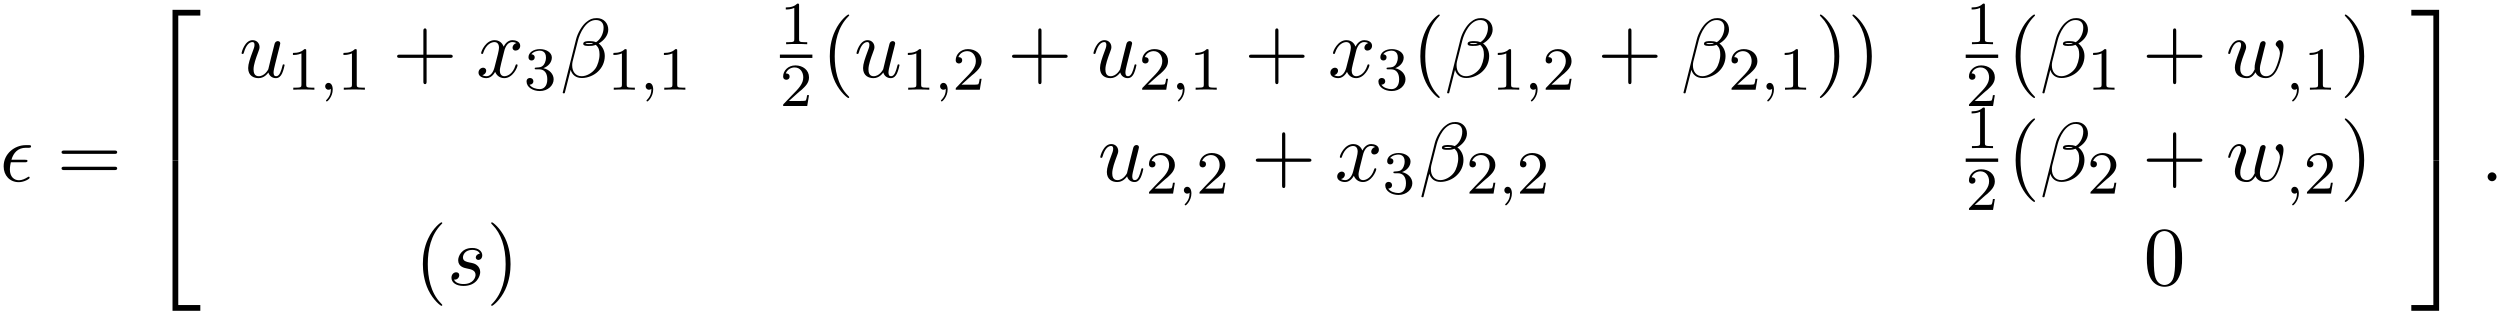 <?xml version="1.0" encoding="UTF-8"?>
<svg xmlns="http://www.w3.org/2000/svg" xmlns:xlink="http://www.w3.org/1999/xlink" width="326pt" height="41pt" viewBox="0 0 326 41" version="1.1">
<defs>
<g>
<symbol overflow="visible" id="glyph0-0">
<path style="stroke:none;" d=""/>
</symbol>
<symbol overflow="visible" id="glyph0-1">
<path style="stroke:none;" d="M 3.25 -2.469 C 3.422 -2.469 3.625 -2.469 3.625 -2.656 C 3.625 -2.797 3.484 -2.797 3.297 -2.797 L 1.531 -2.797 C 1.797 -3.734 2.406 -4.359 3.406 -4.359 L 3.734 -4.359 C 3.922 -4.359 4.094 -4.359 4.094 -4.547 C 4.094 -4.703 3.953 -4.703 3.781 -4.703 L 3.391 -4.703 C 1.969 -4.703 0.516 -3.609 0.516 -1.938 C 0.516 -0.734 1.328 0.125 2.484 0.125 C 3.203 0.125 3.906 -0.312 3.906 -0.438 C 3.906 -0.469 3.891 -0.594 3.797 -0.594 C 3.781 -0.594 3.75 -0.594 3.656 -0.531 C 3.312 -0.312 2.906 -0.125 2.516 -0.125 C 1.875 -0.125 1.328 -0.578 1.328 -1.531 C 1.328 -1.922 1.422 -2.328 1.453 -2.469 Z M 3.25 -2.469 "/>
</symbol>
<symbol overflow="visible" id="glyph0-2">
<path style="stroke:none;" d="M 3.812 -0.609 C 3.938 -0.156 4.312 0.125 4.781 0.125 C 5.172 0.125 5.422 -0.125 5.594 -0.484 C 5.781 -0.875 5.922 -1.531 5.922 -1.562 C 5.922 -1.672 5.828 -1.672 5.797 -1.672 C 5.688 -1.672 5.672 -1.625 5.641 -1.469 C 5.484 -0.859 5.281 -0.125 4.828 -0.125 C 4.594 -0.125 4.484 -0.266 4.484 -0.625 C 4.484 -0.859 4.609 -1.375 4.703 -1.75 L 5 -2.938 C 5.031 -3.094 5.141 -3.516 5.188 -3.672 C 5.25 -3.922 5.359 -4.344 5.359 -4.406 C 5.359 -4.609 5.203 -4.703 5.031 -4.703 C 4.984 -4.703 4.703 -4.688 4.609 -4.312 C 4.406 -3.516 3.922 -1.609 3.797 -1.031 C 3.781 -1 3.344 -0.125 2.547 -0.125 C 1.984 -0.125 1.875 -0.609 1.875 -1.016 C 1.875 -1.625 2.188 -2.484 2.469 -3.234 C 2.594 -3.562 2.656 -3.719 2.656 -3.922 C 2.656 -4.422 2.297 -4.828 1.75 -4.828 C 0.719 -4.828 0.312 -3.234 0.312 -3.141 C 0.312 -3.031 0.422 -3.031 0.453 -3.031 C 0.562 -3.031 0.562 -3.047 0.625 -3.234 C 0.891 -4.172 1.312 -4.578 1.719 -4.578 C 1.828 -4.578 2 -4.562 2 -4.219 C 2 -3.953 1.875 -3.641 1.812 -3.484 C 1.406 -2.406 1.172 -1.719 1.172 -1.188 C 1.172 -0.156 1.938 0.125 2.516 0.125 C 3.234 0.125 3.625 -0.375 3.812 -0.609 Z M 3.812 -0.609 "/>
</symbol>
<symbol overflow="visible" id="glyph0-3">
<path style="stroke:none;" d="M 3.641 -3.297 C 3.703 -3.578 3.953 -4.578 4.719 -4.578 C 4.781 -4.578 5.031 -4.578 5.266 -4.438 C 4.969 -4.391 4.75 -4.109 4.75 -3.844 C 4.75 -3.672 4.859 -3.469 5.156 -3.469 C 5.406 -3.469 5.75 -3.672 5.75 -4.094 C 5.75 -4.672 5.109 -4.828 4.734 -4.828 C 4.094 -4.828 3.719 -4.25 3.594 -3.984 C 3.312 -4.719 2.719 -4.828 2.406 -4.828 C 1.281 -4.828 0.656 -3.406 0.656 -3.141 C 0.656 -3.031 0.766 -3.031 0.781 -3.031 C 0.875 -3.031 0.906 -3.047 0.922 -3.156 C 1.297 -4.312 2.016 -4.578 2.391 -4.578 C 2.594 -4.578 2.984 -4.484 2.984 -3.844 C 2.984 -3.516 2.797 -2.781 2.391 -1.25 C 2.219 -0.578 1.828 -0.125 1.359 -0.125 C 1.281 -0.125 1.031 -0.125 0.812 -0.266 C 1.078 -0.312 1.312 -0.547 1.312 -0.844 C 1.312 -1.141 1.078 -1.234 0.922 -1.234 C 0.594 -1.234 0.312 -0.953 0.312 -0.594 C 0.312 -0.094 0.859 0.125 1.344 0.125 C 2.062 0.125 2.453 -0.641 2.484 -0.703 C 2.625 -0.312 3.016 0.125 3.672 0.125 C 4.781 0.125 5.406 -1.281 5.406 -1.562 C 5.406 -1.672 5.312 -1.672 5.281 -1.672 C 5.188 -1.672 5.156 -1.625 5.141 -1.547 C 4.781 -0.375 4.031 -0.125 3.688 -0.125 C 3.266 -0.125 3.094 -0.469 3.094 -0.844 C 3.094 -1.078 3.156 -1.312 3.266 -1.797 Z M 3.641 -3.297 "/>
</symbol>
<symbol overflow="visible" id="glyph0-4">
<path style="stroke:none;" d="M 6.266 -6.203 C 6.266 -7.031 5.672 -7.703 4.781 -7.703 C 4.156 -7.703 3.844 -7.531 3.469 -7.234 C 2.875 -6.812 2.266 -5.75 2.062 -4.922 L 0.328 2 C 0.312 2.047 0.375 2.109 0.453 2.109 C 0.547 2.109 0.578 2.094 0.594 2.062 L 1.359 -0.953 C 1.562 -0.297 2.047 0.109 2.828 0.109 C 3.625 0.109 4.453 -0.266 4.938 -0.75 C 5.469 -1.25 5.812 -1.953 5.812 -2.766 C 5.812 -3.547 5.406 -4.109 5.016 -4.391 C 5.656 -4.75 6.266 -5.422 6.266 -6.203 Z M 4.312 -4.391 C 4.172 -4.344 4.047 -4.312 3.781 -4.312 C 3.625 -4.312 3.406 -4.312 3.297 -4.359 C 3.328 -4.469 3.719 -4.453 3.844 -4.453 C 4.062 -4.453 4.172 -4.453 4.312 -4.391 Z M 5.656 -6.453 C 5.656 -5.688 5.25 -4.906 4.672 -4.562 C 4.391 -4.672 4.172 -4.703 3.844 -4.703 C 3.609 -4.703 3 -4.719 3 -4.359 C 2.984 -4.047 3.562 -4.078 3.75 -4.078 C 4.156 -4.078 4.312 -4.094 4.641 -4.219 C 5.062 -3.828 5.109 -3.484 5.125 -2.984 C 5.141 -2.359 4.891 -1.531 4.578 -1.109 C 4.156 -0.531 3.422 -0.125 2.797 -0.125 C 1.969 -0.125 1.562 -0.766 1.562 -1.531 C 1.562 -1.641 1.562 -1.812 1.609 -2.016 L 2.312 -4.781 C 2.547 -5.719 3.344 -7.453 4.641 -7.453 C 5.281 -7.453 5.656 -7.109 5.656 -6.453 Z M 5.656 -6.453 "/>
</symbol>
<symbol overflow="visible" id="glyph0-5">
<path style="stroke:none;" d="M 5.031 -3.703 C 5.094 -3.938 5.203 -4.344 5.203 -4.406 C 5.203 -4.609 5.047 -4.703 4.891 -4.703 C 4.75 -4.703 4.562 -4.609 4.484 -4.391 C 4.453 -4.312 3.938 -2.234 3.859 -1.953 C 3.781 -1.625 3.766 -1.422 3.766 -1.234 C 3.766 -1.109 3.766 -1.094 3.781 -1.031 C 3.516 -0.453 3.203 -0.125 2.766 -0.125 C 1.891 -0.125 1.891 -0.922 1.891 -1.109 C 1.891 -1.469 1.953 -1.891 2.469 -3.234 C 2.578 -3.562 2.656 -3.703 2.656 -3.922 C 2.656 -4.422 2.297 -4.828 1.75 -4.828 C 0.719 -4.828 0.312 -3.234 0.312 -3.141 C 0.312 -3.031 0.422 -3.031 0.453 -3.031 C 0.562 -3.031 0.562 -3.047 0.625 -3.234 C 0.922 -4.25 1.344 -4.578 1.719 -4.578 C 1.828 -4.578 2 -4.562 2 -4.219 C 2 -3.953 1.875 -3.641 1.797 -3.453 C 1.312 -2.172 1.188 -1.672 1.188 -1.25 C 1.188 -0.266 1.922 0.125 2.734 0.125 C 2.922 0.125 3.438 0.125 3.875 -0.641 C 4.156 0.047 4.906 0.125 5.234 0.125 C 6.047 0.125 6.531 -0.562 6.812 -1.219 C 7.188 -2.078 7.531 -3.531 7.531 -4.062 C 7.531 -4.656 7.234 -4.828 7.062 -4.828 C 6.781 -4.828 6.516 -4.531 6.516 -4.297 C 6.516 -4.156 6.578 -4.094 6.672 -4 C 6.797 -3.875 7.062 -3.594 7.062 -3.078 C 7.062 -2.703 6.75 -1.641 6.469 -1.078 C 6.188 -0.5 5.797 -0.125 5.266 -0.125 C 4.75 -0.125 4.453 -0.453 4.453 -1.062 C 4.453 -1.375 4.531 -1.719 4.578 -1.859 Z M 5.031 -3.703 "/>
</symbol>
<symbol overflow="visible" id="glyph0-6">
<path style="stroke:none;" d="M 4.266 -4.078 C 3.953 -4.062 3.734 -3.828 3.734 -3.594 C 3.734 -3.438 3.844 -3.266 4.078 -3.266 C 4.312 -3.266 4.578 -3.453 4.578 -3.875 C 4.578 -4.375 4.109 -4.828 3.281 -4.828 C 1.844 -4.828 1.438 -3.703 1.438 -3.234 C 1.438 -2.375 2.25 -2.219 2.562 -2.156 C 3.125 -2.047 3.703 -1.922 3.703 -1.312 C 3.703 -1.031 3.453 -0.125 2.141 -0.125 C 1.984 -0.125 1.141 -0.125 0.891 -0.703 C 1.312 -0.641 1.578 -0.969 1.578 -1.281 C 1.578 -1.531 1.406 -1.656 1.172 -1.656 C 0.891 -1.656 0.562 -1.422 0.562 -0.938 C 0.562 -0.312 1.188 0.125 2.125 0.125 C 3.891 0.125 4.312 -1.203 4.312 -1.688 C 4.312 -2.078 4.109 -2.359 3.984 -2.484 C 3.688 -2.797 3.375 -2.844 2.891 -2.938 C 2.5 -3.031 2.062 -3.109 2.062 -3.594 C 2.062 -3.922 2.328 -4.578 3.281 -4.578 C 3.562 -4.578 4.094 -4.5 4.266 -4.078 Z M 4.266 -4.078 "/>
</symbol>
<symbol overflow="visible" id="glyph0-7">
<path style="stroke:none;" d="M 2.094 -0.578 C 2.094 -0.891 1.828 -1.156 1.516 -1.156 C 1.203 -1.156 0.938 -0.891 0.938 -0.578 C 0.938 -0.266 1.203 0 1.516 0 C 1.828 0 2.094 -0.266 2.094 -0.578 Z M 2.094 -0.578 "/>
</symbol>
<symbol overflow="visible" id="glyph1-0">
<path style="stroke:none;" d=""/>
</symbol>
<symbol overflow="visible" id="glyph1-1">
<path style="stroke:none;" d="M 7.5 -3.562 C 7.656 -3.562 7.859 -3.562 7.859 -3.781 C 7.859 -4 7.656 -4 7.5 -4 L 0.969 -4 C 0.812 -4 0.609 -4 0.609 -3.781 C 0.609 -3.562 0.812 -3.562 0.984 -3.562 Z M 7.5 -1.453 C 7.656 -1.453 7.859 -1.453 7.859 -1.672 C 7.859 -1.891 7.656 -1.891 7.5 -1.891 L 0.984 -1.891 C 0.812 -1.891 0.609 -1.891 0.609 -1.672 C 0.609 -1.453 0.812 -1.453 0.969 -1.453 Z M 7.5 -1.453 "/>
</symbol>
<symbol overflow="visible" id="glyph1-2">
<path style="stroke:none;" d="M 4.453 -2.516 L 7.5 -2.516 C 7.656 -2.516 7.859 -2.516 7.859 -2.719 C 7.859 -2.938 7.656 -2.938 7.5 -2.938 L 4.453 -2.938 L 4.453 -6 C 4.453 -6.156 4.453 -6.359 4.25 -6.359 C 4.031 -6.359 4.031 -6.156 4.031 -6 L 4.031 -2.938 L 0.969 -2.938 C 0.812 -2.938 0.609 -2.938 0.609 -2.719 C 0.609 -2.516 0.812 -2.516 0.969 -2.516 L 4.031 -2.516 L 4.031 0.547 C 4.031 0.703 4.031 0.906 4.25 0.906 C 4.453 0.906 4.453 0.703 4.453 0.547 Z M 4.453 -2.516 "/>
</symbol>
<symbol overflow="visible" id="glyph1-3">
<path style="stroke:none;" d="M 3.609 2.625 C 3.609 2.578 3.609 2.562 3.422 2.375 C 2.062 1 1.719 -1.062 1.719 -2.719 C 1.719 -4.625 2.125 -6.516 3.469 -7.891 C 3.609 -8.016 3.609 -8.031 3.609 -8.078 C 3.609 -8.141 3.562 -8.172 3.5 -8.172 C 3.391 -8.172 2.406 -7.438 1.766 -6.047 C 1.203 -4.859 1.078 -3.641 1.078 -2.719 C 1.078 -1.875 1.203 -0.562 1.797 0.672 C 2.453 2.016 3.391 2.719 3.5 2.719 C 3.562 2.719 3.609 2.688 3.609 2.625 Z M 3.609 2.625 "/>
</symbol>
<symbol overflow="visible" id="glyph1-4">
<path style="stroke:none;" d="M 3.156 -2.719 C 3.156 -3.578 3.031 -4.891 2.438 -6.125 C 1.781 -7.469 0.844 -8.172 0.734 -8.172 C 0.672 -8.172 0.625 -8.141 0.625 -8.078 C 0.625 -8.031 0.625 -8.016 0.828 -7.812 C 1.891 -6.734 2.516 -5 2.516 -2.719 C 2.516 -0.859 2.109 1.062 0.766 2.438 C 0.625 2.562 0.625 2.578 0.625 2.625 C 0.625 2.688 0.672 2.719 0.734 2.719 C 0.844 2.719 1.828 1.984 2.469 0.594 C 3.016 -0.594 3.156 -1.812 3.156 -2.719 Z M 3.156 -2.719 "/>
</symbol>
<symbol overflow="visible" id="glyph1-5">
<path style="stroke:none;" d="M 5.016 -3.484 C 5.016 -4.359 4.969 -5.234 4.578 -6.047 C 4.078 -7.094 3.188 -7.266 2.719 -7.266 C 2.078 -7.266 1.281 -6.984 0.828 -5.969 C 0.484 -5.219 0.422 -4.359 0.422 -3.484 C 0.422 -2.672 0.469 -1.688 0.922 -0.859 C 1.391 0.016 2.188 0.234 2.719 0.234 C 3.297 0.234 4.141 0.016 4.609 -1.031 C 4.969 -1.781 5.016 -2.625 5.016 -3.484 Z M 2.719 0 C 2.297 0 1.641 -0.266 1.453 -1.312 C 1.328 -1.969 1.328 -2.984 1.328 -3.625 C 1.328 -4.312 1.328 -5.031 1.422 -5.625 C 1.625 -6.922 2.438 -7.031 2.719 -7.031 C 3.078 -7.031 3.797 -6.828 4 -5.75 C 4.109 -5.141 4.109 -4.312 4.109 -3.625 C 4.109 -2.797 4.109 -2.062 3.984 -1.359 C 3.828 -0.328 3.203 0 2.719 0 Z M 2.719 0 "/>
</symbol>
<symbol overflow="visible" id="glyph2-0">
<path style="stroke:none;" d=""/>
</symbol>
<symbol overflow="visible" id="glyph2-1">
<path style="stroke:none;" d="M 3.562 19.188 L 4.312 19.188 L 4.312 0.328 L 7.188 0.328 L 7.188 -0.422 L 3.562 -0.422 Z M 3.562 19.188 "/>
</symbol>
<symbol overflow="visible" id="glyph2-2">
<path style="stroke:none;" d="M 3.562 19.188 L 7.188 19.188 L 7.188 18.438 L 4.312 18.438 L 4.312 -0.438 L 3.562 -0.438 Z M 3.562 19.188 "/>
</symbol>
<symbol overflow="visible" id="glyph2-3">
<path style="stroke:none;" d="M 2.953 19.188 L 3.703 19.188 L 3.703 -0.422 L 0.078 -0.422 L 0.078 0.328 L 2.953 0.328 Z M 2.953 19.188 "/>
</symbol>
<symbol overflow="visible" id="glyph2-4">
<path style="stroke:none;" d="M 2.953 18.438 L 0.078 18.438 L 0.078 19.188 L 3.703 19.188 L 3.703 -0.438 L 2.953 -0.438 Z M 2.953 18.438 "/>
</symbol>
<symbol overflow="visible" id="glyph3-0">
<path style="stroke:none;" d=""/>
</symbol>
<symbol overflow="visible" id="glyph3-1">
<path style="stroke:none;" d="M 2.5 -5.078 C 2.5 -5.297 2.484 -5.297 2.266 -5.297 C 1.938 -4.984 1.516 -4.797 0.766 -4.797 L 0.766 -4.531 C 0.984 -4.531 1.406 -4.531 1.875 -4.734 L 1.875 -0.656 C 1.875 -0.359 1.844 -0.266 1.094 -0.266 L 0.812 -0.266 L 0.812 0 C 1.141 -0.031 1.828 -0.031 2.188 -0.031 C 2.547 -0.031 3.234 -0.031 3.562 0 L 3.562 -0.266 L 3.281 -0.266 C 2.531 -0.266 2.5 -0.359 2.5 -0.656 Z M 2.5 -5.078 "/>
</symbol>
<symbol overflow="visible" id="glyph3-2">
<path style="stroke:none;" d="M 2.016 -2.656 C 2.641 -2.656 3.047 -2.203 3.047 -1.359 C 3.047 -0.359 2.484 -0.078 2.062 -0.078 C 1.625 -0.078 1.016 -0.234 0.734 -0.656 C 1.031 -0.656 1.234 -0.844 1.234 -1.094 C 1.234 -1.359 1.047 -1.531 0.781 -1.531 C 0.578 -1.531 0.344 -1.406 0.344 -1.078 C 0.344 -0.328 1.156 0.172 2.078 0.172 C 3.125 0.172 3.875 -0.562 3.875 -1.359 C 3.875 -2.031 3.344 -2.625 2.531 -2.812 C 3.156 -3.031 3.641 -3.562 3.641 -4.203 C 3.641 -4.844 2.922 -5.297 2.094 -5.297 C 1.234 -5.297 0.594 -4.844 0.594 -4.234 C 0.594 -3.938 0.781 -3.812 1 -3.812 C 1.25 -3.812 1.406 -3.984 1.406 -4.219 C 1.406 -4.516 1.141 -4.625 0.969 -4.625 C 1.312 -5.062 1.922 -5.094 2.062 -5.094 C 2.266 -5.094 2.875 -5.031 2.875 -4.203 C 2.875 -3.656 2.641 -3.312 2.531 -3.188 C 2.297 -2.938 2.109 -2.922 1.625 -2.891 C 1.469 -2.891 1.406 -2.875 1.406 -2.766 C 1.406 -2.656 1.484 -2.656 1.625 -2.656 Z M 2.016 -2.656 "/>
</symbol>
<symbol overflow="visible" id="glyph3-3">
<path style="stroke:none;" d="M 2.25 -1.625 C 2.375 -1.75 2.703 -2.016 2.844 -2.125 C 3.328 -2.578 3.797 -3.016 3.797 -3.734 C 3.797 -4.688 3 -5.297 2.016 -5.297 C 1.047 -5.297 0.422 -4.578 0.422 -3.859 C 0.422 -3.469 0.734 -3.422 0.844 -3.422 C 1.016 -3.422 1.266 -3.531 1.266 -3.844 C 1.266 -4.25 0.859 -4.25 0.766 -4.25 C 1 -4.844 1.531 -5.031 1.922 -5.031 C 2.656 -5.031 3.047 -4.406 3.047 -3.734 C 3.047 -2.906 2.469 -2.297 1.516 -1.344 L 0.516 -0.297 C 0.422 -0.219 0.422 -0.203 0.422 0 L 3.562 0 L 3.797 -1.422 L 3.547 -1.422 C 3.531 -1.266 3.469 -0.875 3.375 -0.719 C 3.328 -0.656 2.719 -0.656 2.594 -0.656 L 1.172 -0.656 Z M 2.25 -1.625 "/>
</symbol>
<symbol overflow="visible" id="glyph4-0">
<path style="stroke:none;" d=""/>
</symbol>
<symbol overflow="visible" id="glyph4-1">
<path style="stroke:none;" d="M 1.484 -0.125 C 1.484 0.391 1.375 0.859 0.891 1.344 C 0.859 1.375 0.844 1.391 0.844 1.422 C 0.844 1.484 0.906 1.531 0.953 1.531 C 1.047 1.531 1.719 0.906 1.719 -0.031 C 1.719 -0.531 1.516 -0.891 1.172 -0.891 C 0.891 -0.891 0.734 -0.656 0.734 -0.453 C 0.734 -0.219 0.891 0 1.172 0 C 1.375 0 1.484 -0.109 1.484 -0.125 Z M 1.484 -0.125 "/>
</symbol>
</g>
</defs>
<g id="surface1">
<g style="fill:rgb(0%,0%,0%);fill-opacity:1;">
  <use xlink:href="#glyph0-1" x="-0.04" y="23.63"/>
</g>
<g style="fill:rgb(0%,0%,0%);fill-opacity:1;">
  <use xlink:href="#glyph1-1" x="7.419" y="23.63"/>
</g>
<g style="fill:rgb(0%,0%,0%);fill-opacity:1;">
  <use xlink:href="#glyph2-1" x="18.934" y="1.703"/>
</g>
<g style="fill:rgb(0%,0%,0%);fill-opacity:1;">
  <use xlink:href="#glyph2-2" x="18.934" y="21.339"/>
</g>
<g style="fill:rgb(0%,0%,0%);fill-opacity:1;">
  <use xlink:href="#glyph0-2" x="31.188" y="10.064"/>
</g>
<g style="fill:rgb(0%,0%,0%);fill-opacity:1;">
  <use xlink:href="#glyph3-1" x="37.433" y="11.7"/>
</g>
<g style="fill:rgb(0%,0%,0%);fill-opacity:1;">
  <use xlink:href="#glyph4-1" x="41.667" y="11.7"/>
</g>
<g style="fill:rgb(0%,0%,0%);fill-opacity:1;">
  <use xlink:href="#glyph3-1" x="44.019" y="11.7"/>
</g>
<g style="fill:rgb(0%,0%,0%);fill-opacity:1;">
  <use xlink:href="#glyph1-2" x="51.176" y="10.064"/>
</g>
<g style="fill:rgb(0%,0%,0%);fill-opacity:1;">
  <use xlink:href="#glyph0-3" x="62.085" y="10.064"/>
</g>
<g style="fill:rgb(0%,0%,0%);fill-opacity:1;">
  <use xlink:href="#glyph3-2" x="68.32" y="11.7"/>
</g>
<g style="fill:rgb(0%,0%,0%);fill-opacity:1;">
  <use xlink:href="#glyph0-4" x="73.052" y="10.064"/>
</g>
<g style="fill:rgb(0%,0%,0%);fill-opacity:1;">
  <use xlink:href="#glyph3-1" x="79.223" y="11.7"/>
</g>
<g style="fill:rgb(0%,0%,0%);fill-opacity:1;">
  <use xlink:href="#glyph4-1" x="83.457" y="11.7"/>
</g>
<g style="fill:rgb(0%,0%,0%);fill-opacity:1;">
  <use xlink:href="#glyph3-1" x="85.809" y="11.7"/>
</g>
<g style="fill:rgb(0%,0%,0%);fill-opacity:1;">
  <use xlink:href="#glyph3-1" x="101.7" y="5.768"/>
</g>
<path style="fill:none;stroke-width:0.436;stroke-linecap:butt;stroke-linejoin:miter;stroke:rgb(0%,0%,0%);stroke-opacity:1;stroke-miterlimit:10;" d="M 0 0 L 4.235 0 " transform="matrix(1,0,0,-1,101.699,7.336)"/>
<g style="fill:rgb(0%,0%,0%);fill-opacity:1;">
  <use xlink:href="#glyph3-3" x="101.699" y="13.825"/>
</g>
<g style="fill:rgb(0%,0%,0%);fill-opacity:1;">
  <use xlink:href="#glyph1-3" x="107.129" y="10.064"/>
</g>
<g style="fill:rgb(0%,0%,0%);fill-opacity:1;">
  <use xlink:href="#glyph0-2" x="111.372" y="10.064"/>
</g>
<g style="fill:rgb(0%,0%,0%);fill-opacity:1;">
  <use xlink:href="#glyph3-1" x="117.617" y="11.7"/>
</g>
<g style="fill:rgb(0%,0%,0%);fill-opacity:1;">
  <use xlink:href="#glyph4-1" x="121.851" y="11.7"/>
</g>
<g style="fill:rgb(0%,0%,0%);fill-opacity:1;">
  <use xlink:href="#glyph3-3" x="124.203" y="11.7"/>
</g>
<g style="fill:rgb(0%,0%,0%);fill-opacity:1;">
  <use xlink:href="#glyph1-2" x="131.36" y="10.064"/>
</g>
<g style="fill:rgb(0%,0%,0%);fill-opacity:1;">
  <use xlink:href="#glyph0-2" x="142.269" y="10.064"/>
</g>
<g style="fill:rgb(0%,0%,0%);fill-opacity:1;">
  <use xlink:href="#glyph3-3" x="148.514" y="11.7"/>
</g>
<g style="fill:rgb(0%,0%,0%);fill-opacity:1;">
  <use xlink:href="#glyph4-1" x="152.748" y="11.7"/>
</g>
<g style="fill:rgb(0%,0%,0%);fill-opacity:1;">
  <use xlink:href="#glyph3-1" x="155.1" y="11.7"/>
</g>
<g style="fill:rgb(0%,0%,0%);fill-opacity:1;">
  <use xlink:href="#glyph1-2" x="162.257" y="10.064"/>
</g>
<g style="fill:rgb(0%,0%,0%);fill-opacity:1;">
  <use xlink:href="#glyph0-3" x="173.166" y="10.064"/>
</g>
<g style="fill:rgb(0%,0%,0%);fill-opacity:1;">
  <use xlink:href="#glyph3-2" x="179.401" y="11.7"/>
</g>
<g style="fill:rgb(0%,0%,0%);fill-opacity:1;">
  <use xlink:href="#glyph1-3" x="184.133" y="10.064"/>
</g>
<g style="fill:rgb(0%,0%,0%);fill-opacity:1;">
  <use xlink:href="#glyph0-4" x="188.375" y="10.064"/>
</g>
<g style="fill:rgb(0%,0%,0%);fill-opacity:1;">
  <use xlink:href="#glyph3-1" x="194.546" y="11.7"/>
</g>
<g style="fill:rgb(0%,0%,0%);fill-opacity:1;">
  <use xlink:href="#glyph4-1" x="198.78" y="11.7"/>
</g>
<g style="fill:rgb(0%,0%,0%);fill-opacity:1;">
  <use xlink:href="#glyph3-3" x="201.132" y="11.7"/>
</g>
<g style="fill:rgb(0%,0%,0%);fill-opacity:1;">
  <use xlink:href="#glyph1-2" x="208.289" y="10.064"/>
</g>
<g style="fill:rgb(0%,0%,0%);fill-opacity:1;">
  <use xlink:href="#glyph0-4" x="219.198" y="10.064"/>
</g>
<g style="fill:rgb(0%,0%,0%);fill-opacity:1;">
  <use xlink:href="#glyph3-3" x="225.368" y="11.7"/>
</g>
<g style="fill:rgb(0%,0%,0%);fill-opacity:1;">
  <use xlink:href="#glyph4-1" x="229.603" y="11.7"/>
</g>
<g style="fill:rgb(0%,0%,0%);fill-opacity:1;">
  <use xlink:href="#glyph3-1" x="231.955" y="11.7"/>
</g>
<g style="fill:rgb(0%,0%,0%);fill-opacity:1;">
  <use xlink:href="#glyph1-4" x="236.687" y="10.064"/>
  <use xlink:href="#glyph1-4" x="240.93" y="10.064"/>
</g>
<g style="fill:rgb(0%,0%,0%);fill-opacity:1;">
  <use xlink:href="#glyph3-1" x="256.33" y="5.768"/>
</g>
<path style="fill:none;stroke-width:0.436;stroke-linecap:butt;stroke-linejoin:miter;stroke:rgb(0%,0%,0%);stroke-opacity:1;stroke-miterlimit:10;" d="M -0.002 0 L 4.232 0 " transform="matrix(1,0,0,-1,256.33,7.336)"/>
<g style="fill:rgb(0%,0%,0%);fill-opacity:1;">
  <use xlink:href="#glyph3-3" x="256.33" y="13.825"/>
</g>
<g style="fill:rgb(0%,0%,0%);fill-opacity:1;">
  <use xlink:href="#glyph1-3" x="261.76" y="10.064"/>
</g>
<g style="fill:rgb(0%,0%,0%);fill-opacity:1;">
  <use xlink:href="#glyph0-4" x="266.002" y="10.064"/>
</g>
<g style="fill:rgb(0%,0%,0%);fill-opacity:1;">
  <use xlink:href="#glyph3-1" x="272.173" y="11.7"/>
</g>
<g style="fill:rgb(0%,0%,0%);fill-opacity:1;">
  <use xlink:href="#glyph1-2" x="279.329" y="10.064"/>
</g>
<g style="fill:rgb(0%,0%,0%);fill-opacity:1;">
  <use xlink:href="#glyph0-5" x="290.238" y="10.064"/>
</g>
<g style="fill:rgb(0%,0%,0%);fill-opacity:1;">
  <use xlink:href="#glyph4-1" x="298.048" y="11.7"/>
</g>
<g style="fill:rgb(0%,0%,0%);fill-opacity:1;">
  <use xlink:href="#glyph3-1" x="300.401" y="11.7"/>
</g>
<g style="fill:rgb(0%,0%,0%);fill-opacity:1;">
  <use xlink:href="#glyph1-4" x="305.133" y="10.064"/>
</g>
<g style="fill:rgb(0%,0%,0%);fill-opacity:1;">
  <use xlink:href="#glyph0-2" x="143.161" y="23.613"/>
</g>
<g style="fill:rgb(0%,0%,0%);fill-opacity:1;">
  <use xlink:href="#glyph3-3" x="149.406" y="25.249"/>
</g>
<g style="fill:rgb(0%,0%,0%);fill-opacity:1;">
  <use xlink:href="#glyph4-1" x="153.64" y="25.249"/>
</g>
<g style="fill:rgb(0%,0%,0%);fill-opacity:1;">
  <use xlink:href="#glyph3-3" x="155.993" y="25.249"/>
</g>
<g style="fill:rgb(0%,0%,0%);fill-opacity:1;">
  <use xlink:href="#glyph1-2" x="163.149" y="23.613"/>
</g>
<g style="fill:rgb(0%,0%,0%);fill-opacity:1;">
  <use xlink:href="#glyph0-3" x="174.058" y="23.613"/>
</g>
<g style="fill:rgb(0%,0%,0%);fill-opacity:1;">
  <use xlink:href="#glyph3-2" x="180.293" y="25.249"/>
</g>
<g style="fill:rgb(0%,0%,0%);fill-opacity:1;">
  <use xlink:href="#glyph0-4" x="185.025" y="23.613"/>
</g>
<g style="fill:rgb(0%,0%,0%);fill-opacity:1;">
  <use xlink:href="#glyph3-3" x="191.196" y="25.249"/>
</g>
<g style="fill:rgb(0%,0%,0%);fill-opacity:1;">
  <use xlink:href="#glyph4-1" x="195.43" y="25.249"/>
</g>
<g style="fill:rgb(0%,0%,0%);fill-opacity:1;">
  <use xlink:href="#glyph3-3" x="197.782" y="25.249"/>
</g>
<g style="fill:rgb(0%,0%,0%);fill-opacity:1;">
  <use xlink:href="#glyph3-1" x="256.33" y="19.317"/>
</g>
<path style="fill:none;stroke-width:0.436;stroke-linecap:butt;stroke-linejoin:miter;stroke:rgb(0%,0%,0%);stroke-opacity:1;stroke-miterlimit:10;" d="M -0.002 -0.002 L 4.232 -0.002 " transform="matrix(1,0,0,-1,256.33,20.885)"/>
<g style="fill:rgb(0%,0%,0%);fill-opacity:1;">
  <use xlink:href="#glyph3-3" x="256.33" y="27.375"/>
</g>
<g style="fill:rgb(0%,0%,0%);fill-opacity:1;">
  <use xlink:href="#glyph1-3" x="261.76" y="23.613"/>
</g>
<g style="fill:rgb(0%,0%,0%);fill-opacity:1;">
  <use xlink:href="#glyph0-4" x="266.002" y="23.613"/>
</g>
<g style="fill:rgb(0%,0%,0%);fill-opacity:1;">
  <use xlink:href="#glyph3-3" x="272.173" y="25.249"/>
</g>
<g style="fill:rgb(0%,0%,0%);fill-opacity:1;">
  <use xlink:href="#glyph1-2" x="279.329" y="23.613"/>
</g>
<g style="fill:rgb(0%,0%,0%);fill-opacity:1;">
  <use xlink:href="#glyph0-5" x="290.238" y="23.613"/>
</g>
<g style="fill:rgb(0%,0%,0%);fill-opacity:1;">
  <use xlink:href="#glyph4-1" x="298.048" y="25.249"/>
</g>
<g style="fill:rgb(0%,0%,0%);fill-opacity:1;">
  <use xlink:href="#glyph3-3" x="300.401" y="25.249"/>
</g>
<g style="fill:rgb(0%,0%,0%);fill-opacity:1;">
  <use xlink:href="#glyph1-4" x="305.133" y="23.613"/>
</g>
<g style="fill:rgb(0%,0%,0%);fill-opacity:1;">
  <use xlink:href="#glyph1-3" x="54.065" y="37.162"/>
</g>
<g style="fill:rgb(0%,0%,0%);fill-opacity:1;">
  <use xlink:href="#glyph0-6" x="58.308" y="37.162"/>
</g>
<g style="fill:rgb(0%,0%,0%);fill-opacity:1;">
  <use xlink:href="#glyph1-4" x="63.421" y="37.162"/>
</g>
<g style="fill:rgb(0%,0%,0%);fill-opacity:1;">
  <use xlink:href="#glyph1-5" x="279.529" y="37.162"/>
</g>
<g style="fill:rgb(0%,0%,0%);fill-opacity:1;">
  <use xlink:href="#glyph2-3" x="314.357" y="1.703"/>
</g>
<g style="fill:rgb(0%,0%,0%);fill-opacity:1;">
  <use xlink:href="#glyph2-4" x="314.357" y="21.339"/>
</g>
<g style="fill:rgb(0%,0%,0%);fill-opacity:1;">
  <use xlink:href="#glyph0-7" x="323.448" y="23.63"/>
</g>
</g>
</svg>
